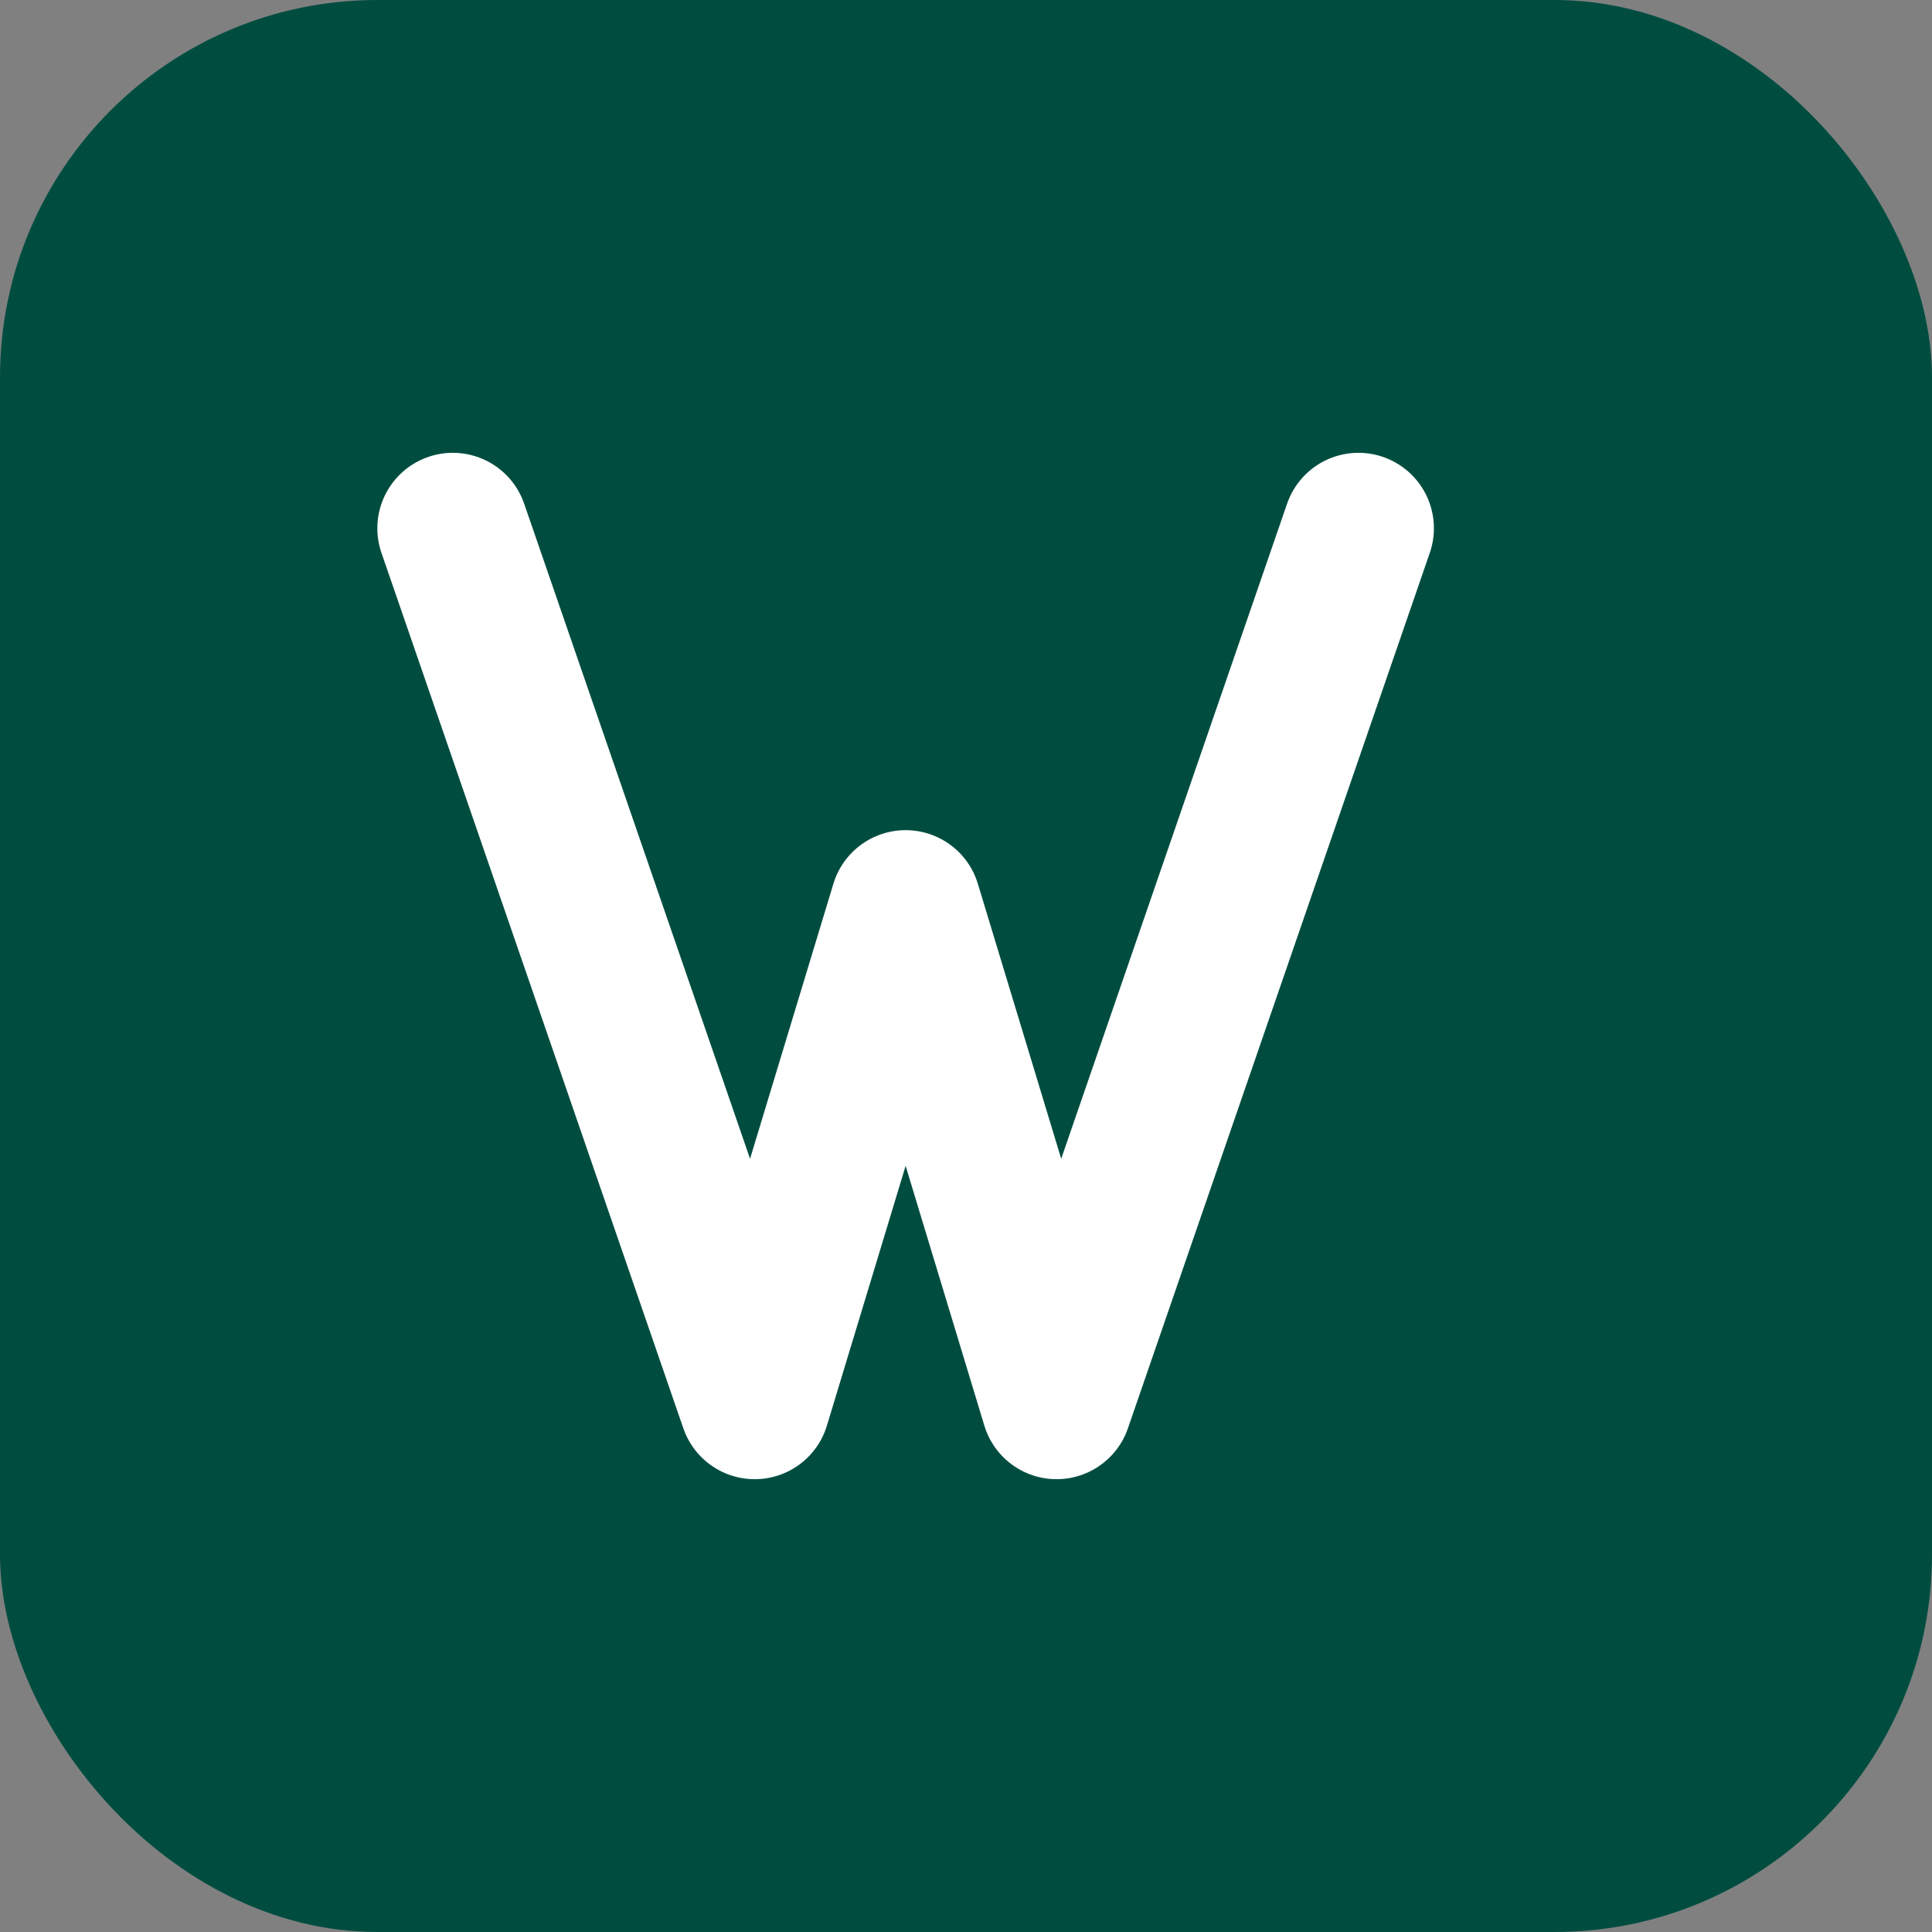 <svg width="512" height="512" viewBox="0 0 512 512" fill="none" xmlns="http://www.w3.org/2000/svg">
  <rect x="0" y="0" width="512" height="512" fill="#808080" stroke="none"/>
  <rect width="512" height="512" rx="100" fill="#004D40"/>
  <path d="M120 140L200 372L240 240L280 372L360 140" stroke="white" stroke-width="40" stroke-linecap="round" stroke-linejoin="round"/>
</svg>